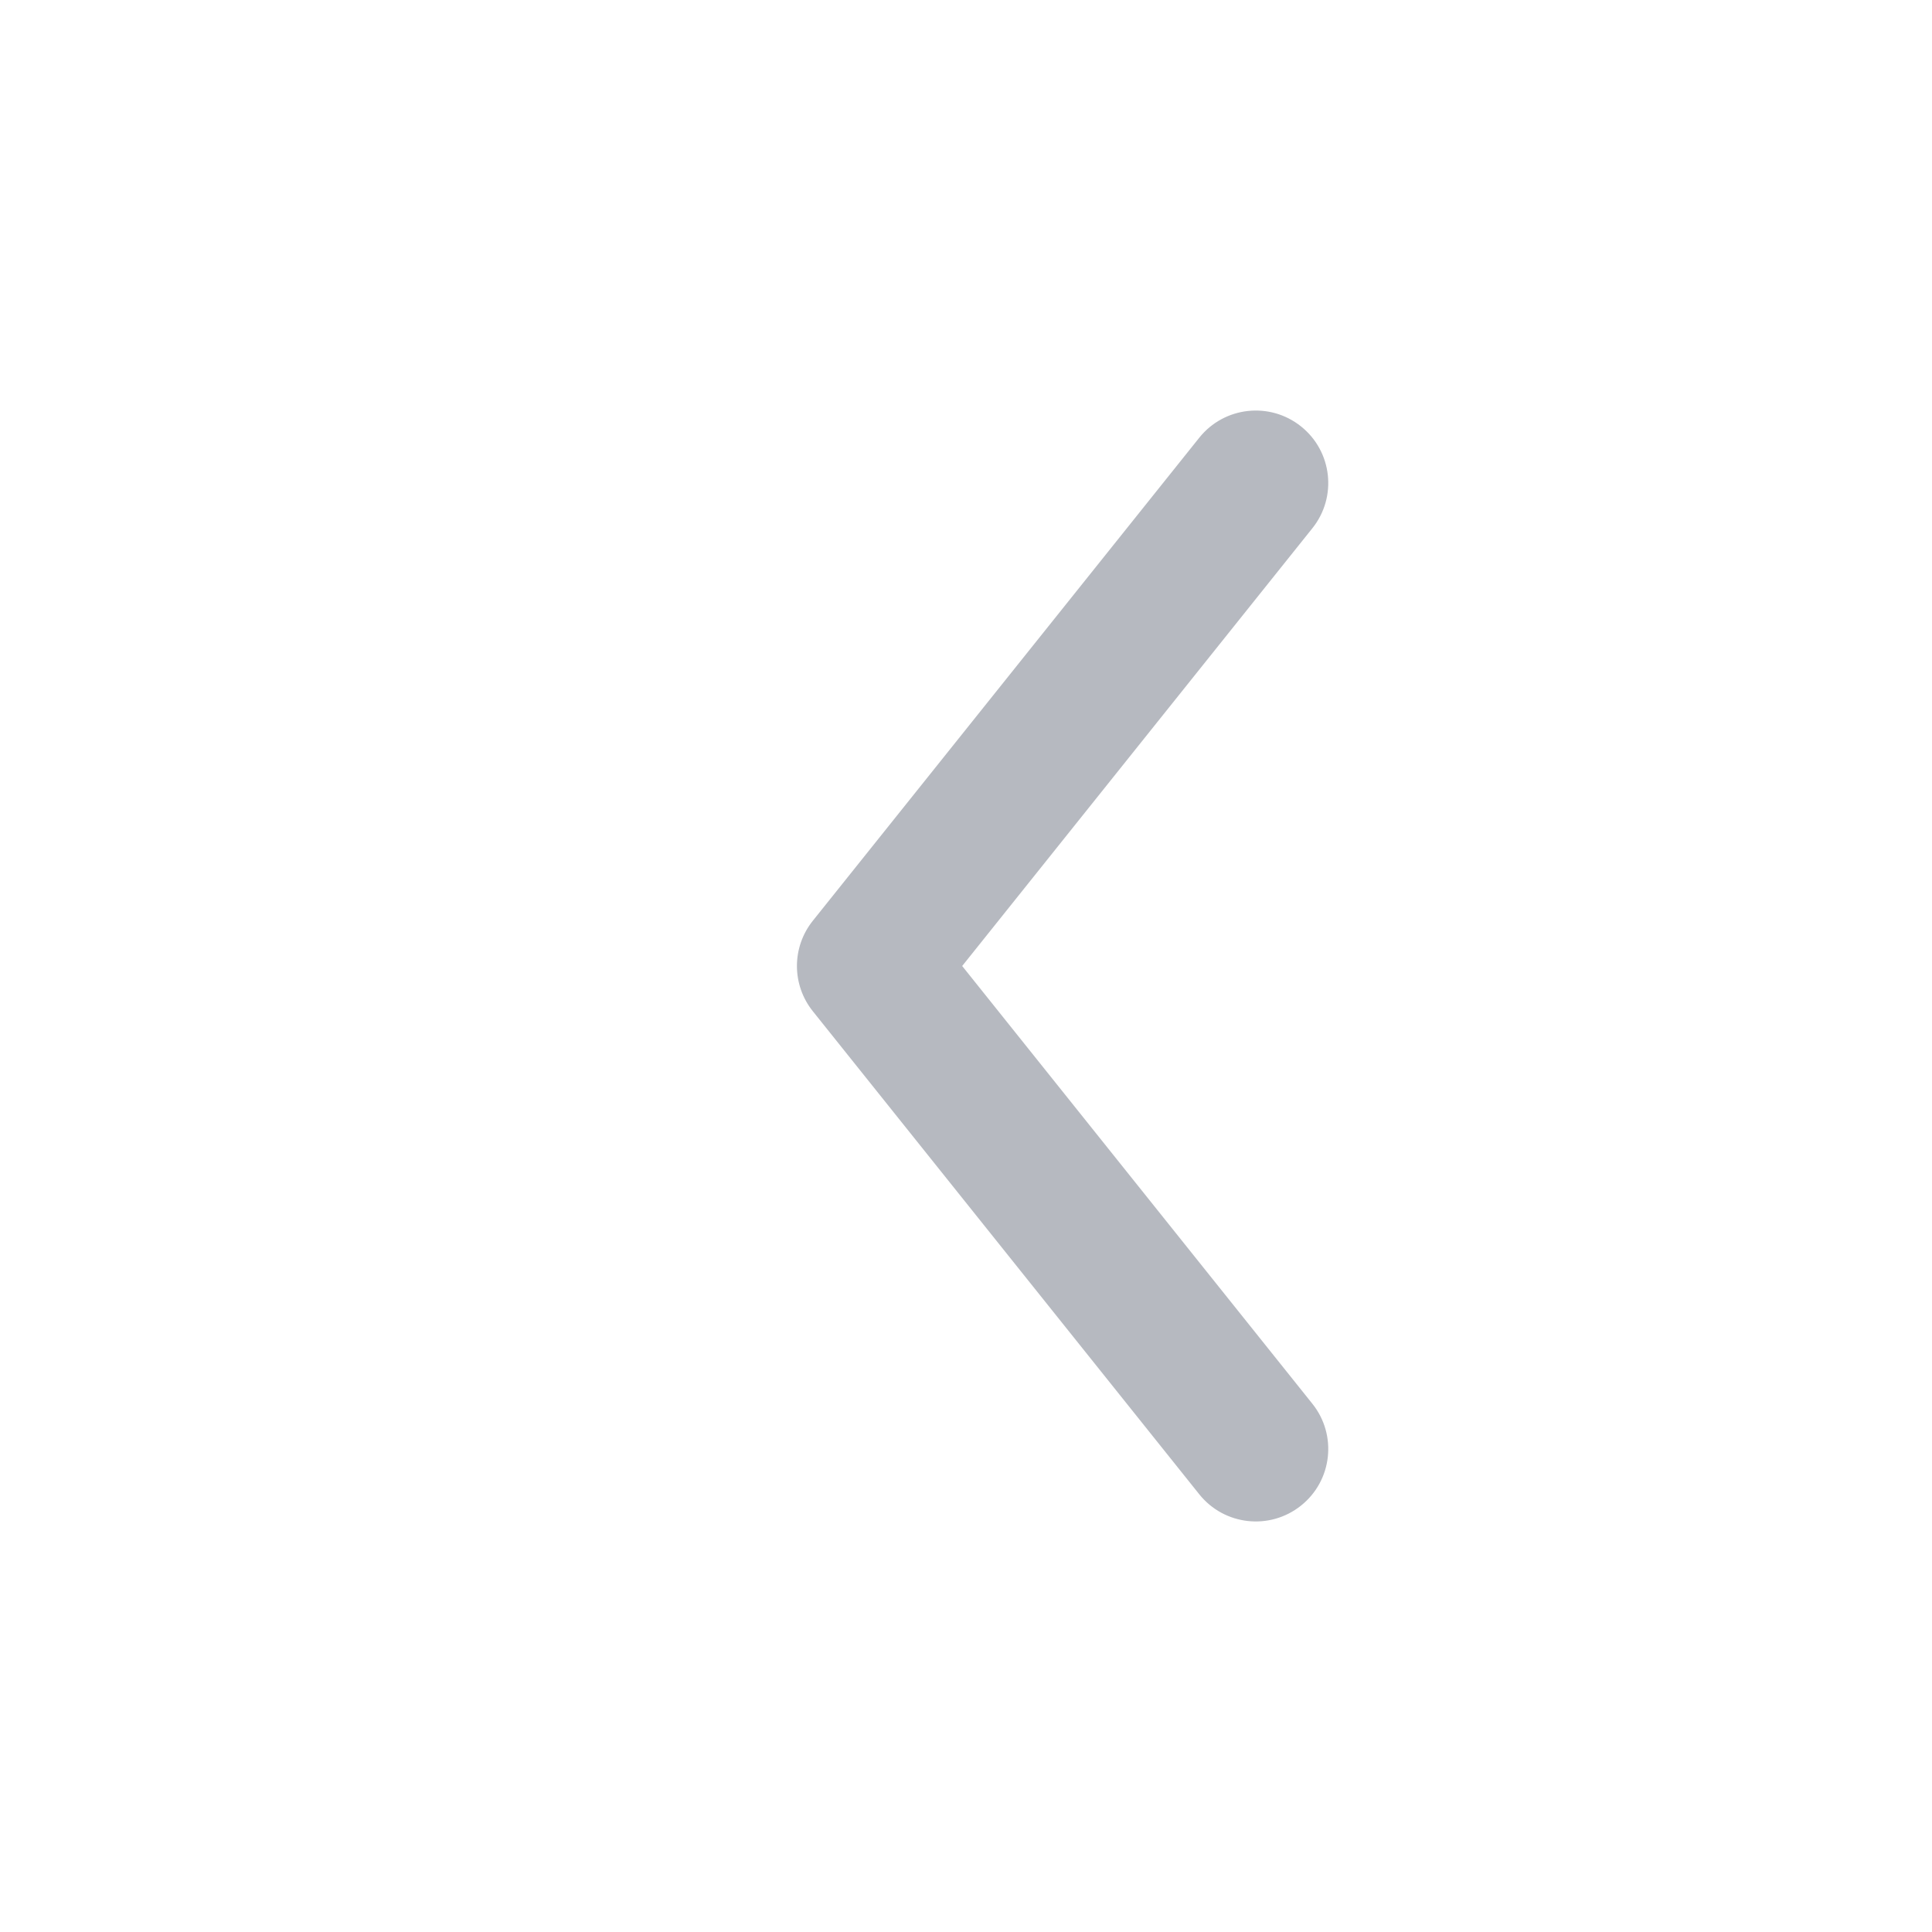 <svg width="40" height="40" viewBox="0 0 40 40" fill="none" xmlns="http://www.w3.org/2000/svg">
<path fill-rule="evenodd" clip-rule="evenodd" d="M26.937 8.829C27.584 9.346 27.689 10.29 27.171 10.937L19.921 20L27.171 29.063C27.689 29.71 27.584 30.654 26.937 31.171C26.29 31.689 25.346 31.584 24.829 30.937L16.829 20.937C16.39 20.389 16.39 19.611 16.829 19.063L24.829 9.063C25.346 8.416 26.29 8.311 26.937 8.829Z" fill="#B6B9C0"/>
</svg>
